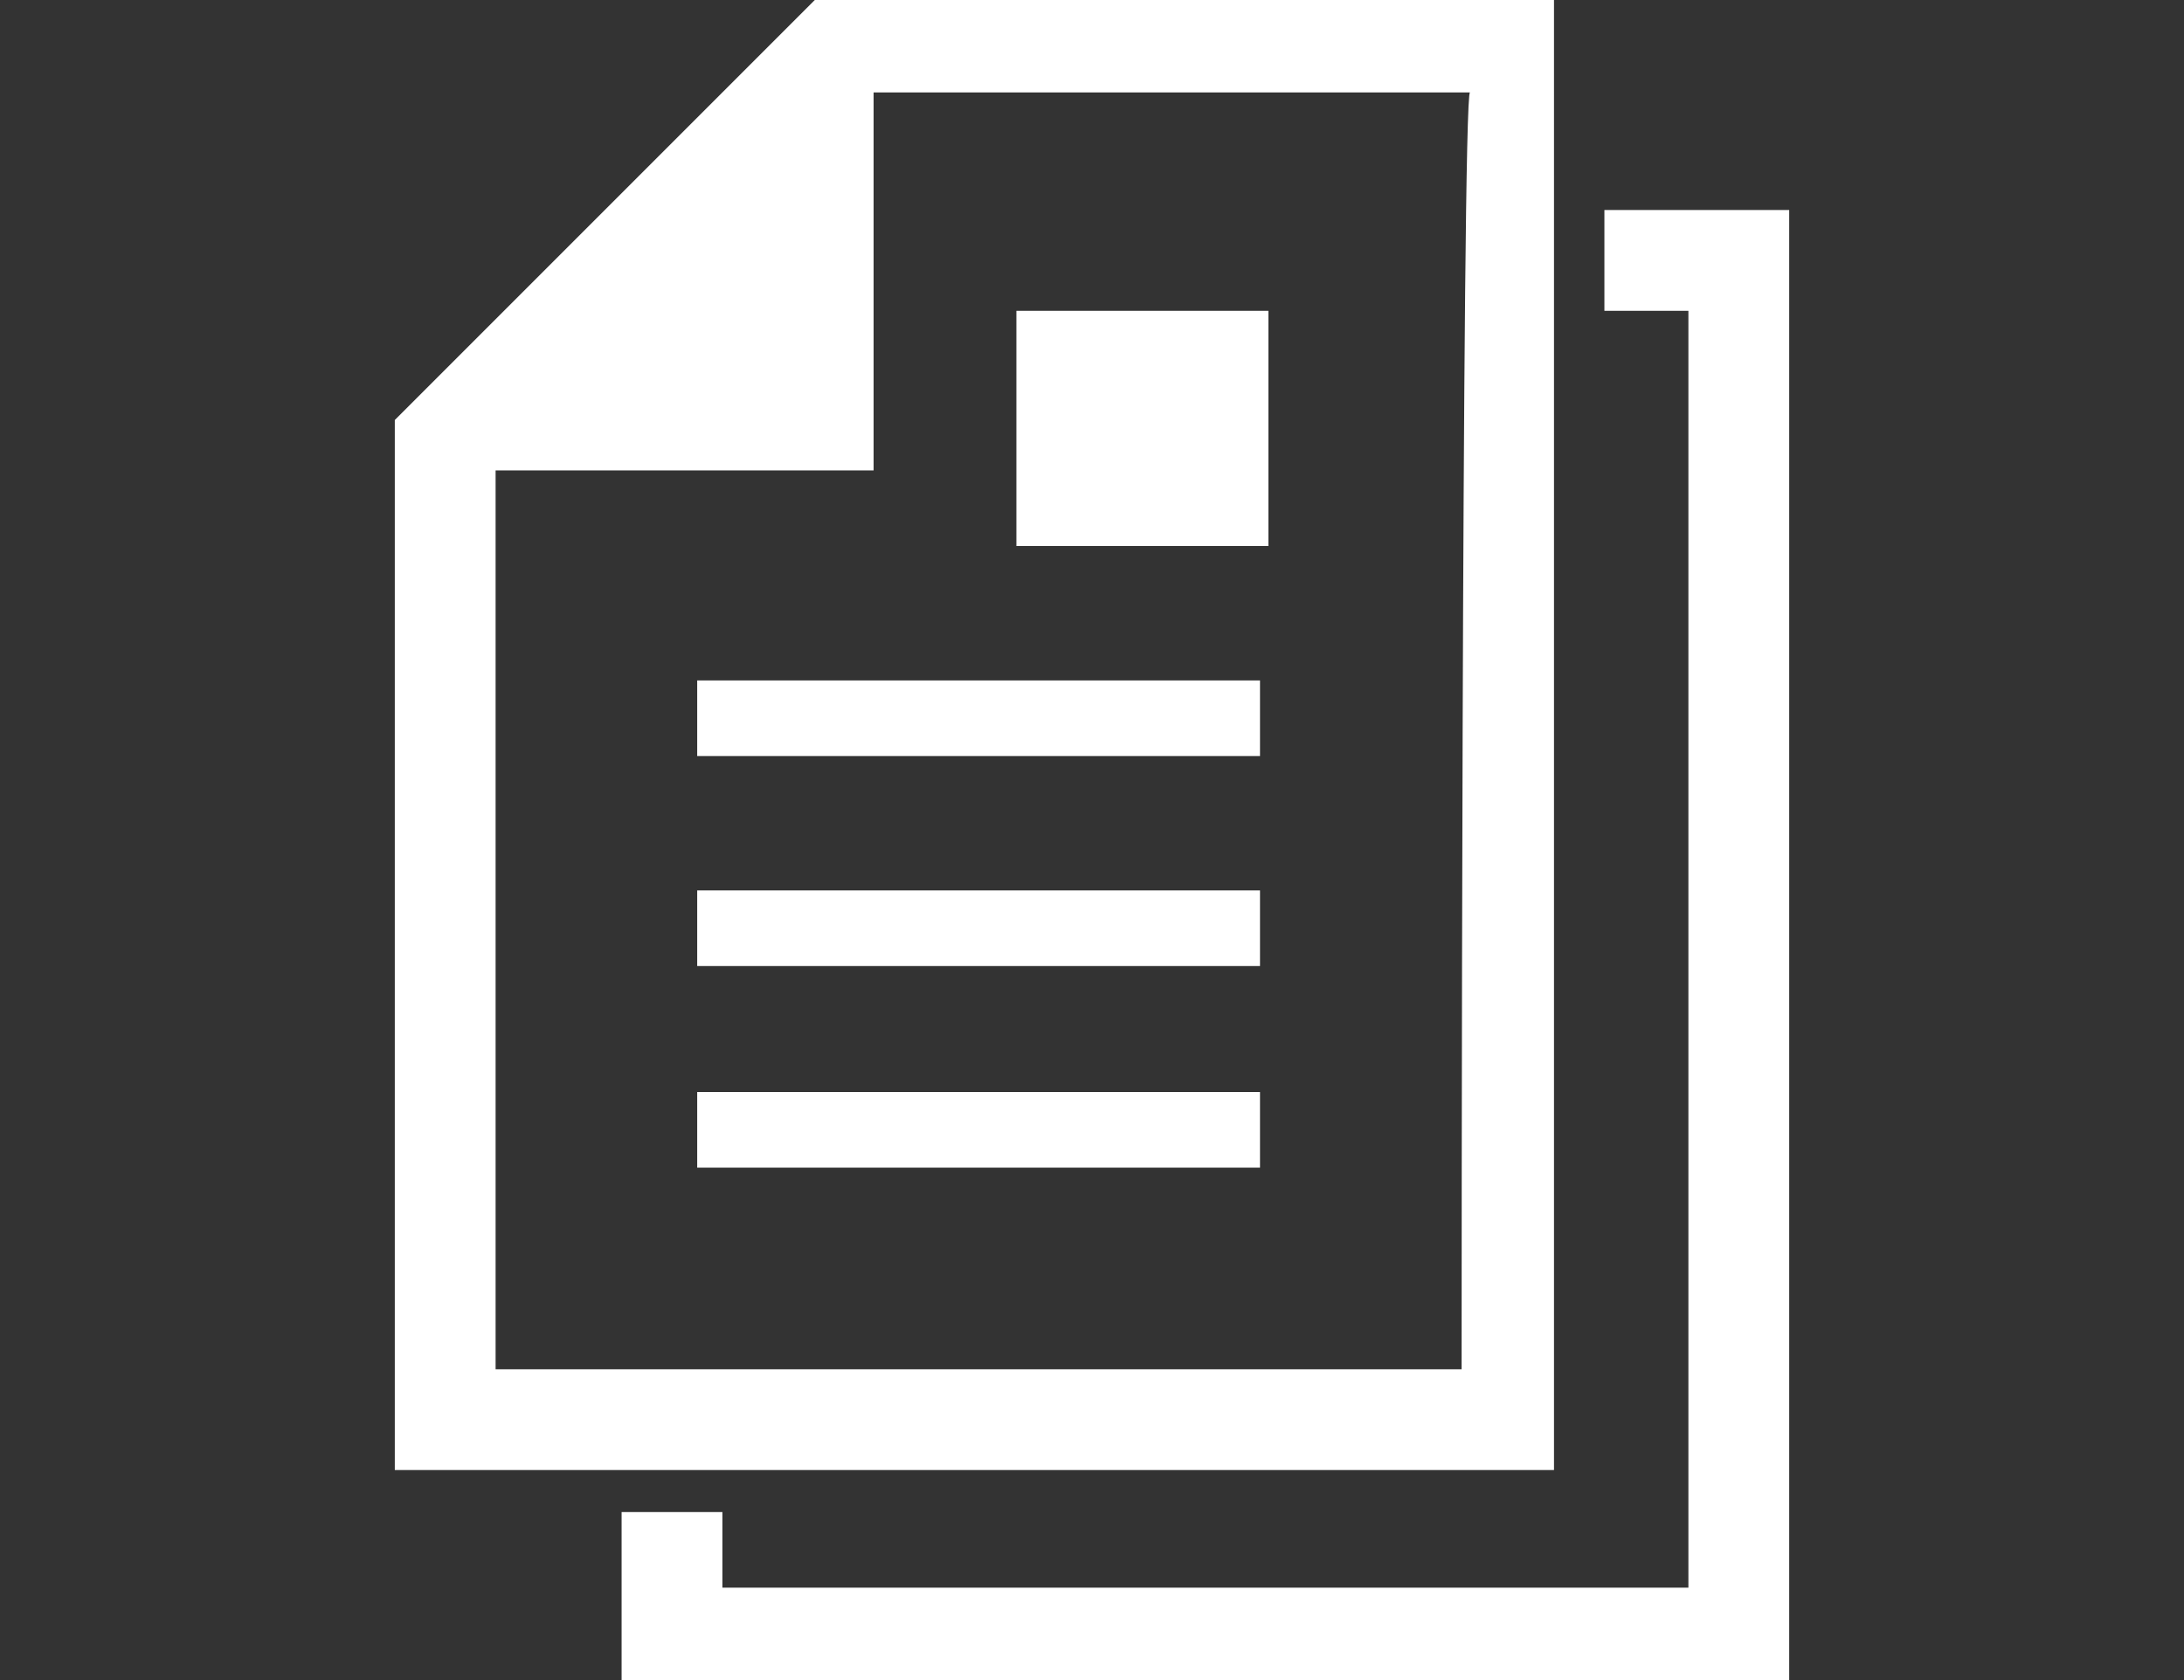 <?xml version="1.0" encoding="utf-8"?>
<!-- Generator: Adobe Illustrator 26.0.3, SVG Export Plug-In . SVG Version: 6.00 Build 0)  -->
<svg version="1.1" id="レイヤー_1" xmlns="http://www.w3.org/2000/svg" xmlns:xlink="http://www.w3.org/1999/xlink" x="0px"
	 y="0px" viewBox="0 0 26 20" style="enable-background:new 0 0 26 20;" xml:space="preserve">
<rect x="0" y="0" width="26" height="20" fill="#333333" stroke="none"/>
<style type="text/css">
	.st0{fill:none;}
	.st1{fill:#FFFFFF;}
</style>
<rect class="st0" width="26" height="20"/>
<path class="st1" d="M18.6,0H9.7l-5,5v12.5h13.8V0z M17.4,16.3H5.9V5.6h4.5V1.1h7.1C17.4,1.1,17.4,16.3,17.4,16.3z"/>
<rect x="8.3" y="8.1" class="st1" width="6.7" height="0.9"/>
<rect x="8.3" y="10.6" class="st1" width="6.7" height="0.9"/>
<rect x="8.3" y="13" class="st1" width="6.7" height="0.9"/>
<rect x="12.1" y="3.7" class="st1" width="3" height="2.8"/>
<polygon class="st1" points="19.1,2.5 19.1,3.7 20.1,3.7 20.1,18.9 8.6,18.9 8.6,18 7.4,18 7.4,20 21.3,20 21.3,2.5 "/>
</svg>
